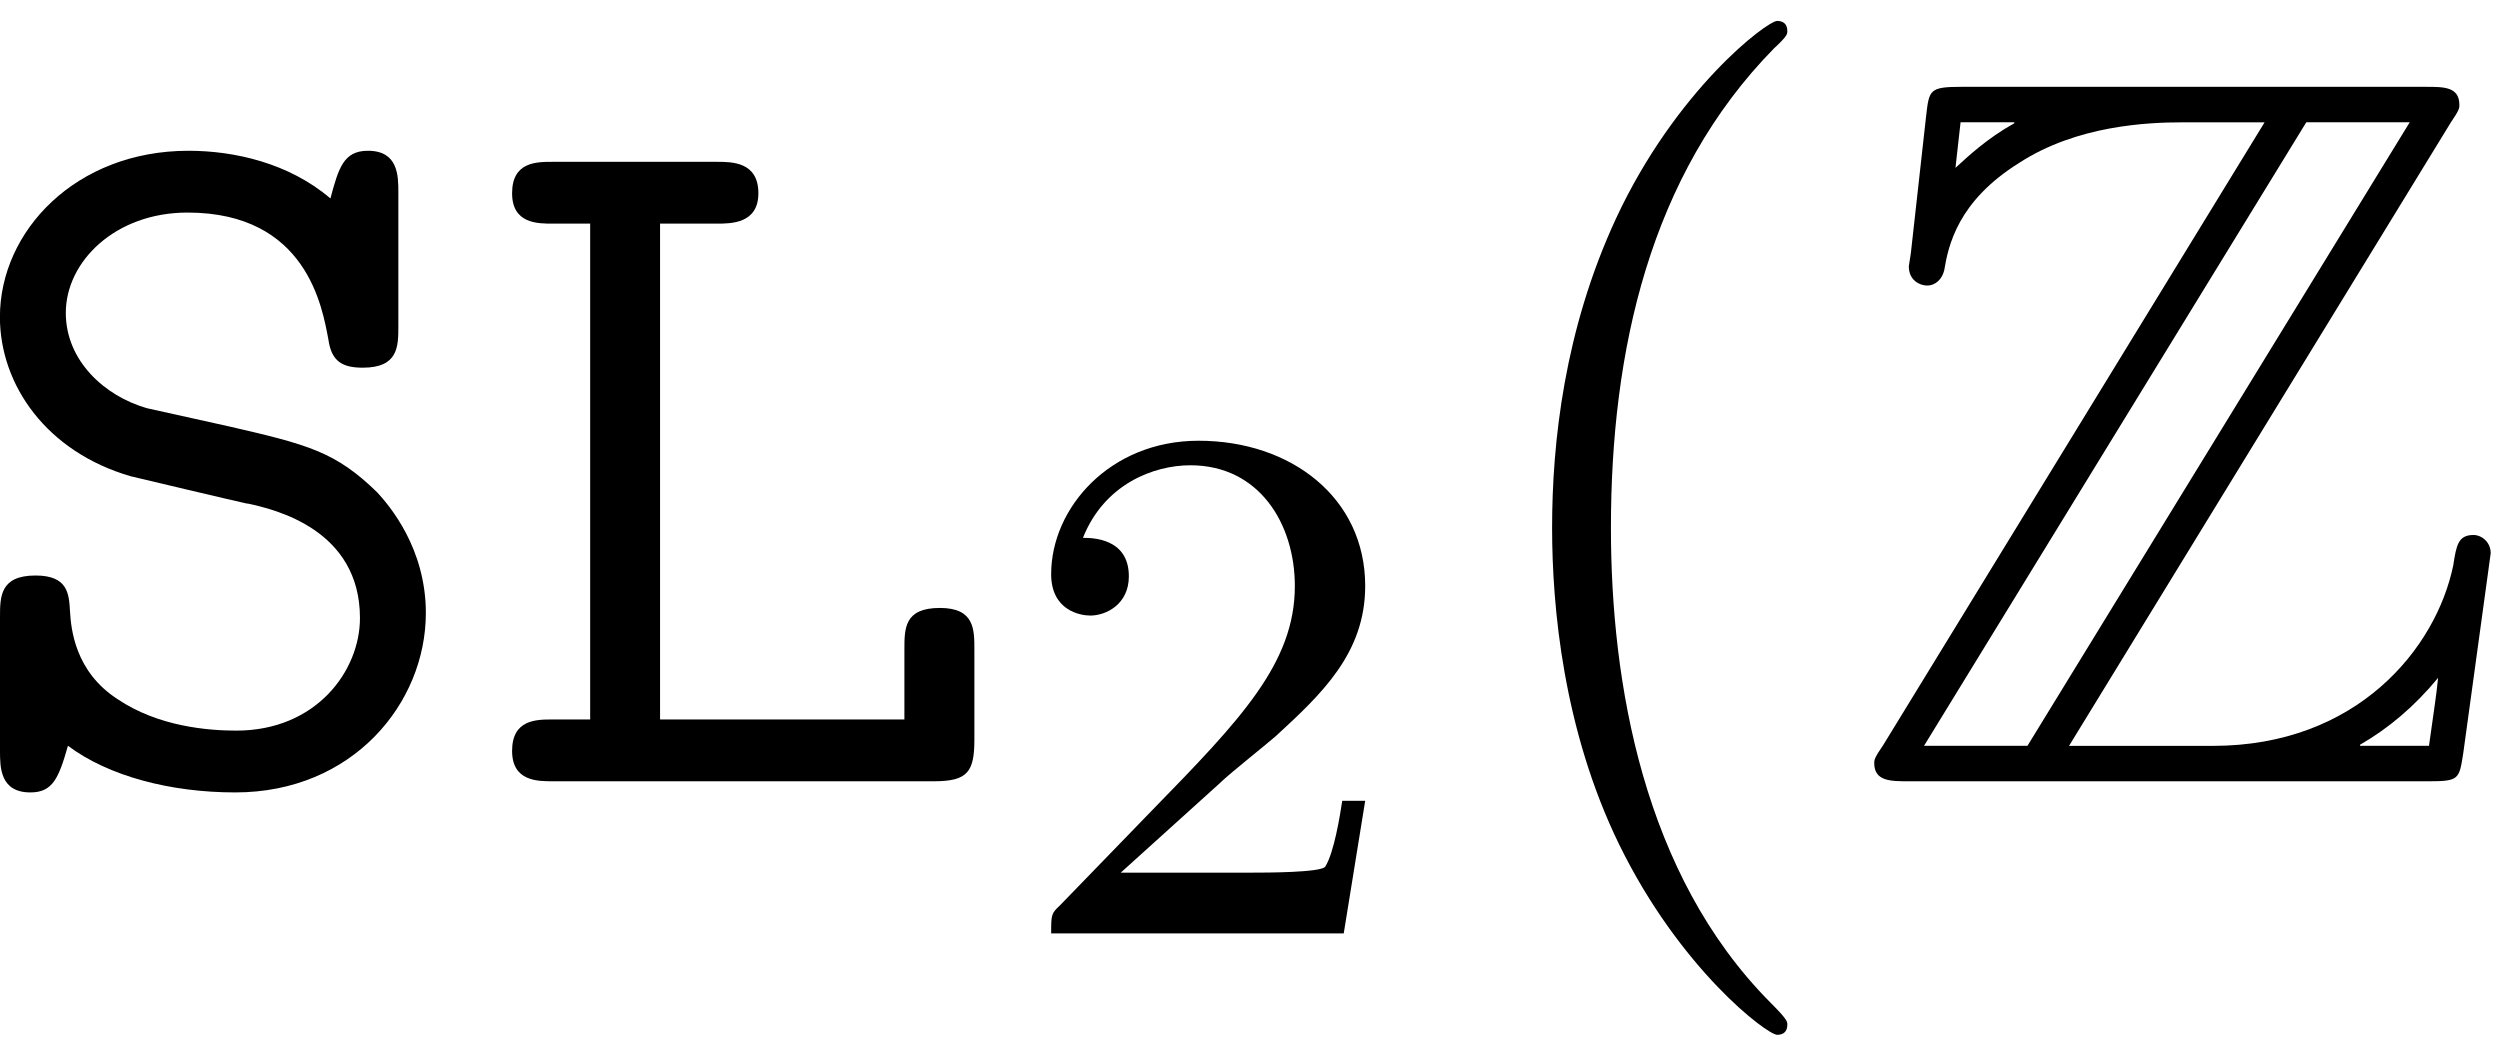<?xml version='1.0' encoding='UTF-8'?>
<!-- This file was generated by dvisvgm 3.4.3 -->
<svg xmlns="http://www.w3.org/2000/svg" xmlns:xlink="http://www.w3.org/1999/xlink" width="45" height="19" viewBox="1872.587 1482.992 26.899 11.357">
<defs>
<path id='g3-40' d='m3.611 2.618c0-.033 0-.055-.185-.24c-1.364-1.375-1.713-3.436-1.713-5.105c0-1.898 .415-3.796 1.756-5.16c.142-.131 .142-.153 .142-.185c0-.076-.044-.109-.109-.109c-.109 0-1.091 .742-1.735 2.127c-.556 1.2-.687 2.411-.687 3.327c0 .851 .12 2.171 .72 3.404c.655 1.342 1.593 2.051 1.702 2.051c.065 0 .109-.033 .109-.109z'/>
<path id='g2-50' d='m2.248-1.626c.128-.12 .462-.383 .59-.494c.494-.454 .964-.893 .964-1.618c0-.948-.797-1.562-1.793-1.562c-.956 0-1.586 .725-1.586 1.435c0 .391 .311 .446 .422 .446c.167 0 .414-.12 .414-.422c0-.414-.399-.414-.494-.414c.231-.582 .765-.781 1.156-.781c.741 0 1.124 .63 1.124 1.299c0 .829-.582 1.435-1.522 2.399l-1.004 1.036c-.096 .088-.096 .104-.096 .303h3.148l.231-1.427h-.247c-.024 .159-.088 .558-.183 .709c-.048 .064-.654 .064-.781 .064h-1.419l1.076-.972z'/>
<path id='g1-90' d='m6.502-7.08c.098-.142 .098-.164 .098-.196c0-.196-.164-.196-.36-.196h-4.996c-.349 0-.349 .033-.382 .316l-.164 1.473l-.022 .142c0 .153 .12 .207 .196 .207c.098 0 .164-.076 .185-.164c.044-.262 .142-.742 .807-1.156c.622-.404 1.385-.436 1.756-.436h.884l-4.102 6.698c-.098 .142-.098 .164-.098 .196c0 .196 .175 .196 .371 .196h5.596c.327 0 .327-.022 .371-.305l.295-2.149c0-.12-.098-.196-.185-.196c-.164 0-.185 .109-.218 .327c-.185 .895-1.036 1.942-2.585 1.942h-1.549l4.102-6.698zm-5.269-.011h.578v.011c-.295 .164-.502 .36-.633 .48l.055-.491zm3.72 0h1.113l-4.113 6.709h-1.113l4.113-6.709zm.578 6.698c.305-.175 .589-.415 .84-.72c-.022 .218-.044 .338-.098 .731h-.742v-.011z'/>
<path id='g0-76' d='m1.942-6h.611c.153 0 .447 0 .447-.327c0-.338-.284-.338-.447-.338h-1.767c-.175 0-.436 0-.436 .338c0 .327 .273 .327 .436 .327h.404v5.335h-.404c-.175 0-.436 0-.436 .338c0 .327 .273 .327 .436 .327h4.102c.36 0 .436-.098 .436-.447v-.971c0-.218 0-.447-.371-.447c-.382 0-.382 .218-.382 .447v.753h-2.629v-5.335z'/>
<path id='g0-83' d='m3.229-2.989c.305 .065 1.211 .284 1.211 1.233c0 .567-.469 1.211-1.331 1.211c-.305 0-.84-.044-1.276-.338c-.458-.295-.502-.753-.513-.949c-.011-.185-.022-.382-.371-.382c-.382 0-.382 .229-.382 .447v1.44c0 .175 0 .447 .327 .447c.24 0 .305-.153 .404-.502c.436 .327 1.102 .502 1.8 .502c1.265 0 2.051-.96 2.051-1.931c0-.698-.393-1.156-.524-1.298c-.447-.436-.742-.513-1.593-.709l-.884-.196c-.458-.131-.873-.513-.873-1.025c0-.556 .535-1.08 1.309-1.08c1.287 0 1.451 1.025 1.516 1.364c.033 .24 .153 .305 .371 .305c.382 0 .382-.229 .382-.447v-1.44c0-.175 0-.447-.327-.447c-.262 0-.316 .185-.404 .513c-.447-.382-1.036-.513-1.527-.513c-1.211 0-2.029 .862-2.029 1.789c0 .731 .502 1.451 1.407 1.713c.044 .011 1.102 .262 1.255 .295z'/>
</defs>
<g id='page1'>
<!--start 1872.019782 1491.397646 -->
<use x='1872.02' y='1491.398' xlink:href='#g0-83'/>
<use x='1877.747' y='1491.398' xlink:href='#g0-76'/>
<use x='1883.474' y='1493.034' xlink:href='#g2-50'/>
<use x='1888.207' y='1491.398' xlink:href='#g3-40'/>
<use x='1892.449' y='1491.398' xlink:href='#g1-90'/>
</g>
<script type="text/ecmascript">if(window.parent.postMessage)window.parent.postMessage("3.70313|33.75|14.25|"+window.location,"*");</script>
</svg>